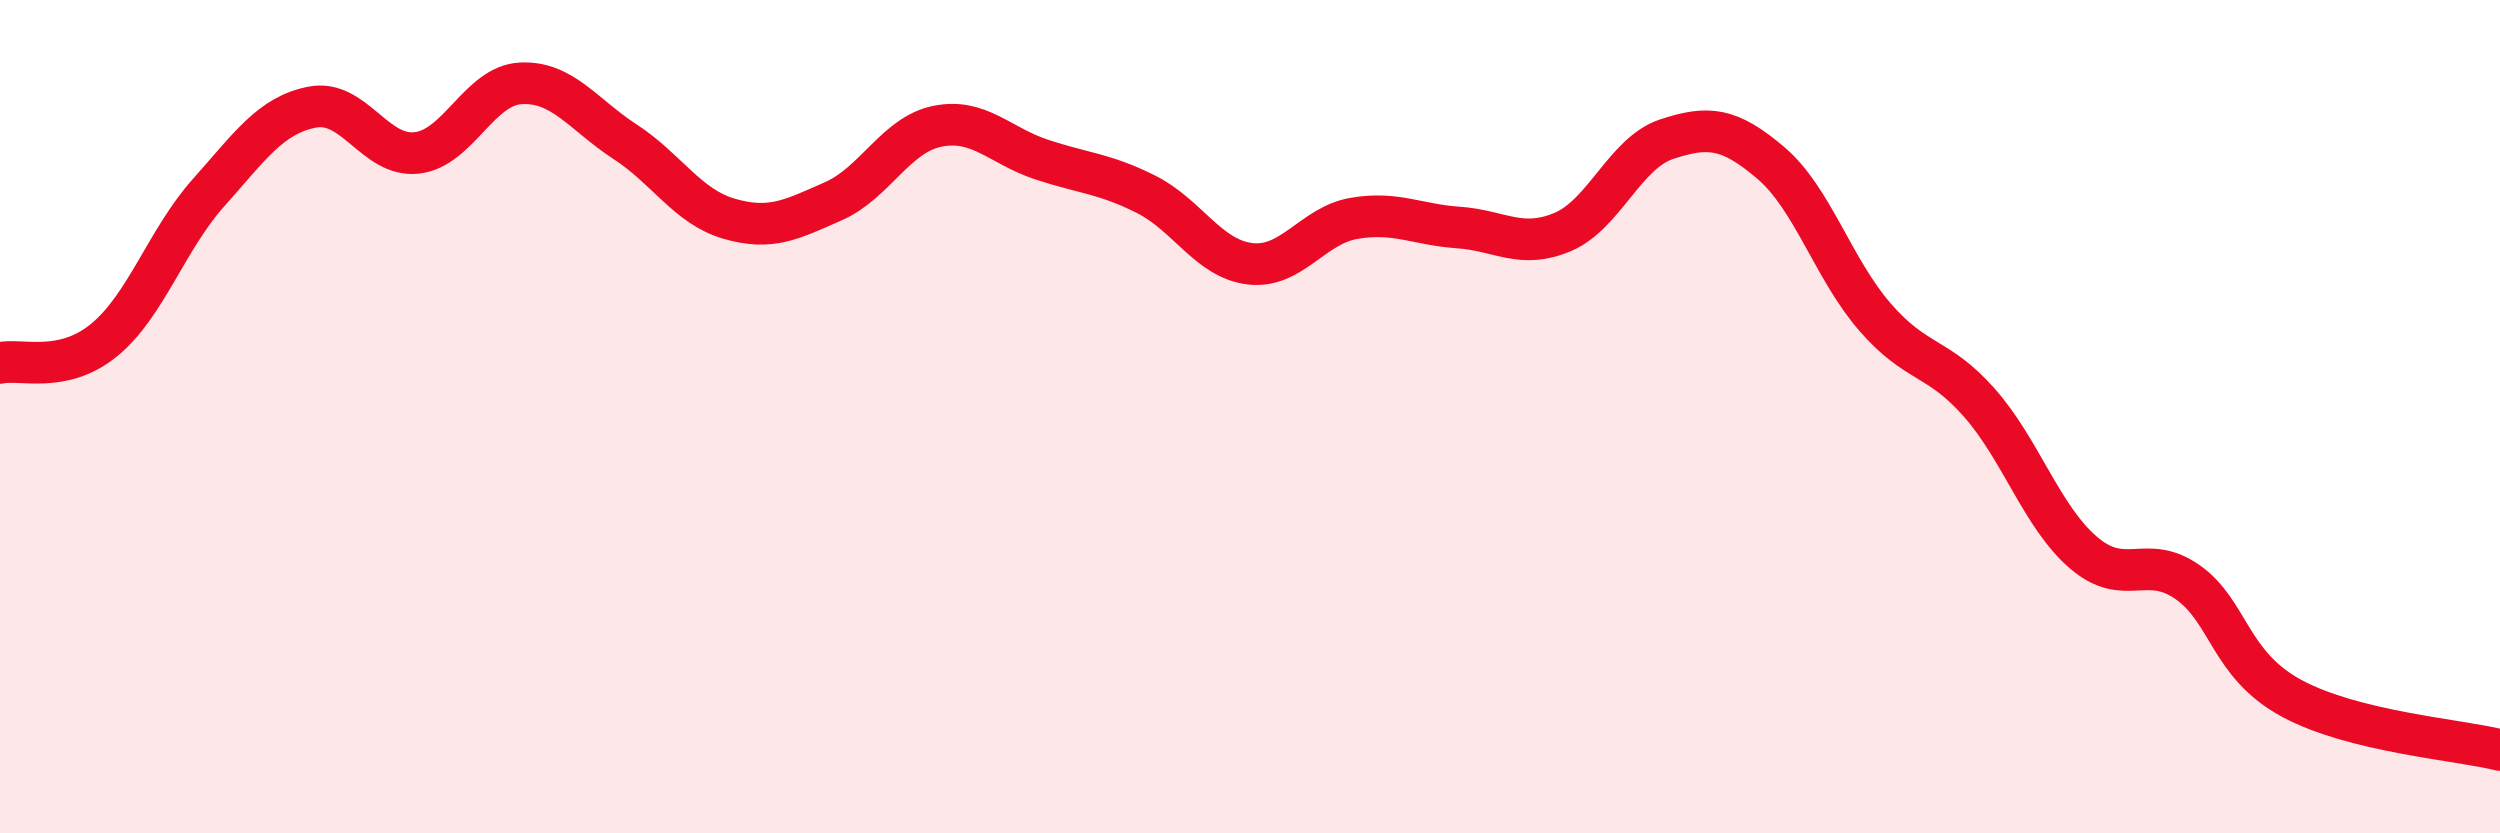 
    <svg width="60" height="20" viewBox="0 0 60 20" xmlns="http://www.w3.org/2000/svg">
      <path
        d="M 0,8.71 C 0.5,8.6 1.5,8.98 2.5,8.16 C 3.5,7.34 4,5.75 5,4.63 C 6,3.51 6.5,2.76 7.5,2.57 C 8.5,2.38 9,3.78 10,3.67 C 11,3.56 11.5,2.05 12.5,2 C 13.5,1.95 14,2.75 15,3.4 C 16,4.05 16.5,4.96 17.5,5.25 C 18.5,5.54 19,5.27 20,4.83 C 21,4.39 21.5,3.23 22.5,3.03 C 23.5,2.83 24,3.5 25,3.83 C 26,4.16 26.5,4.16 27.5,4.66 C 28.5,5.16 29,6.21 30,6.33 C 31,6.45 31.5,5.41 32.5,5.24 C 33.5,5.07 34,5.39 35,5.46 C 36,5.53 36.5,5.99 37.5,5.57 C 38.5,5.15 39,3.67 40,3.34 C 41,3.01 41.5,3.06 42.5,3.91 C 43.5,4.76 44,6.46 45,7.61 C 46,8.76 46.5,8.53 47.5,9.66 C 48.5,10.79 49,12.4 50,13.26 C 51,14.12 51.5,13.27 52.5,13.97 C 53.5,14.67 53.5,15.95 55,16.76 C 56.5,17.57 59,17.75 60,18L60 20L0 20Z"
        fill="#EB0A25"
        opacity="0.1"
        stroke-linecap="round"
        stroke-linejoin="round"
      />
      <path
        d="M 0,8.71 C 0.5,8.6 1.5,8.98 2.5,8.16 C 3.5,7.34 4,5.75 5,4.63 C 6,3.51 6.5,2.76 7.5,2.57 C 8.5,2.38 9,3.78 10,3.67 C 11,3.56 11.5,2.05 12.5,2 C 13.5,1.95 14,2.75 15,3.4 C 16,4.05 16.5,4.96 17.5,5.25 C 18.5,5.54 19,5.27 20,4.83 C 21,4.39 21.5,3.23 22.5,3.03 C 23.5,2.83 24,3.5 25,3.83 C 26,4.16 26.5,4.16 27.5,4.66 C 28.5,5.16 29,6.21 30,6.33 C 31,6.45 31.5,5.41 32.5,5.24 C 33.5,5.07 34,5.39 35,5.46 C 36,5.53 36.5,5.99 37.5,5.57 C 38.5,5.15 39,3.67 40,3.34 C 41,3.01 41.5,3.06 42.5,3.91 C 43.5,4.76 44,6.46 45,7.61 C 46,8.76 46.5,8.53 47.5,9.66 C 48.5,10.79 49,12.4 50,13.26 C 51,14.12 51.5,13.27 52.5,13.97 C 53.5,14.67 53.5,15.95 55,16.76 C 56.5,17.57 59,17.75 60,18"
        stroke="#EB0A25"
        stroke-width="1"
        fill="none"
        stroke-linecap="round"
        stroke-linejoin="round"
      />
    </svg>
  